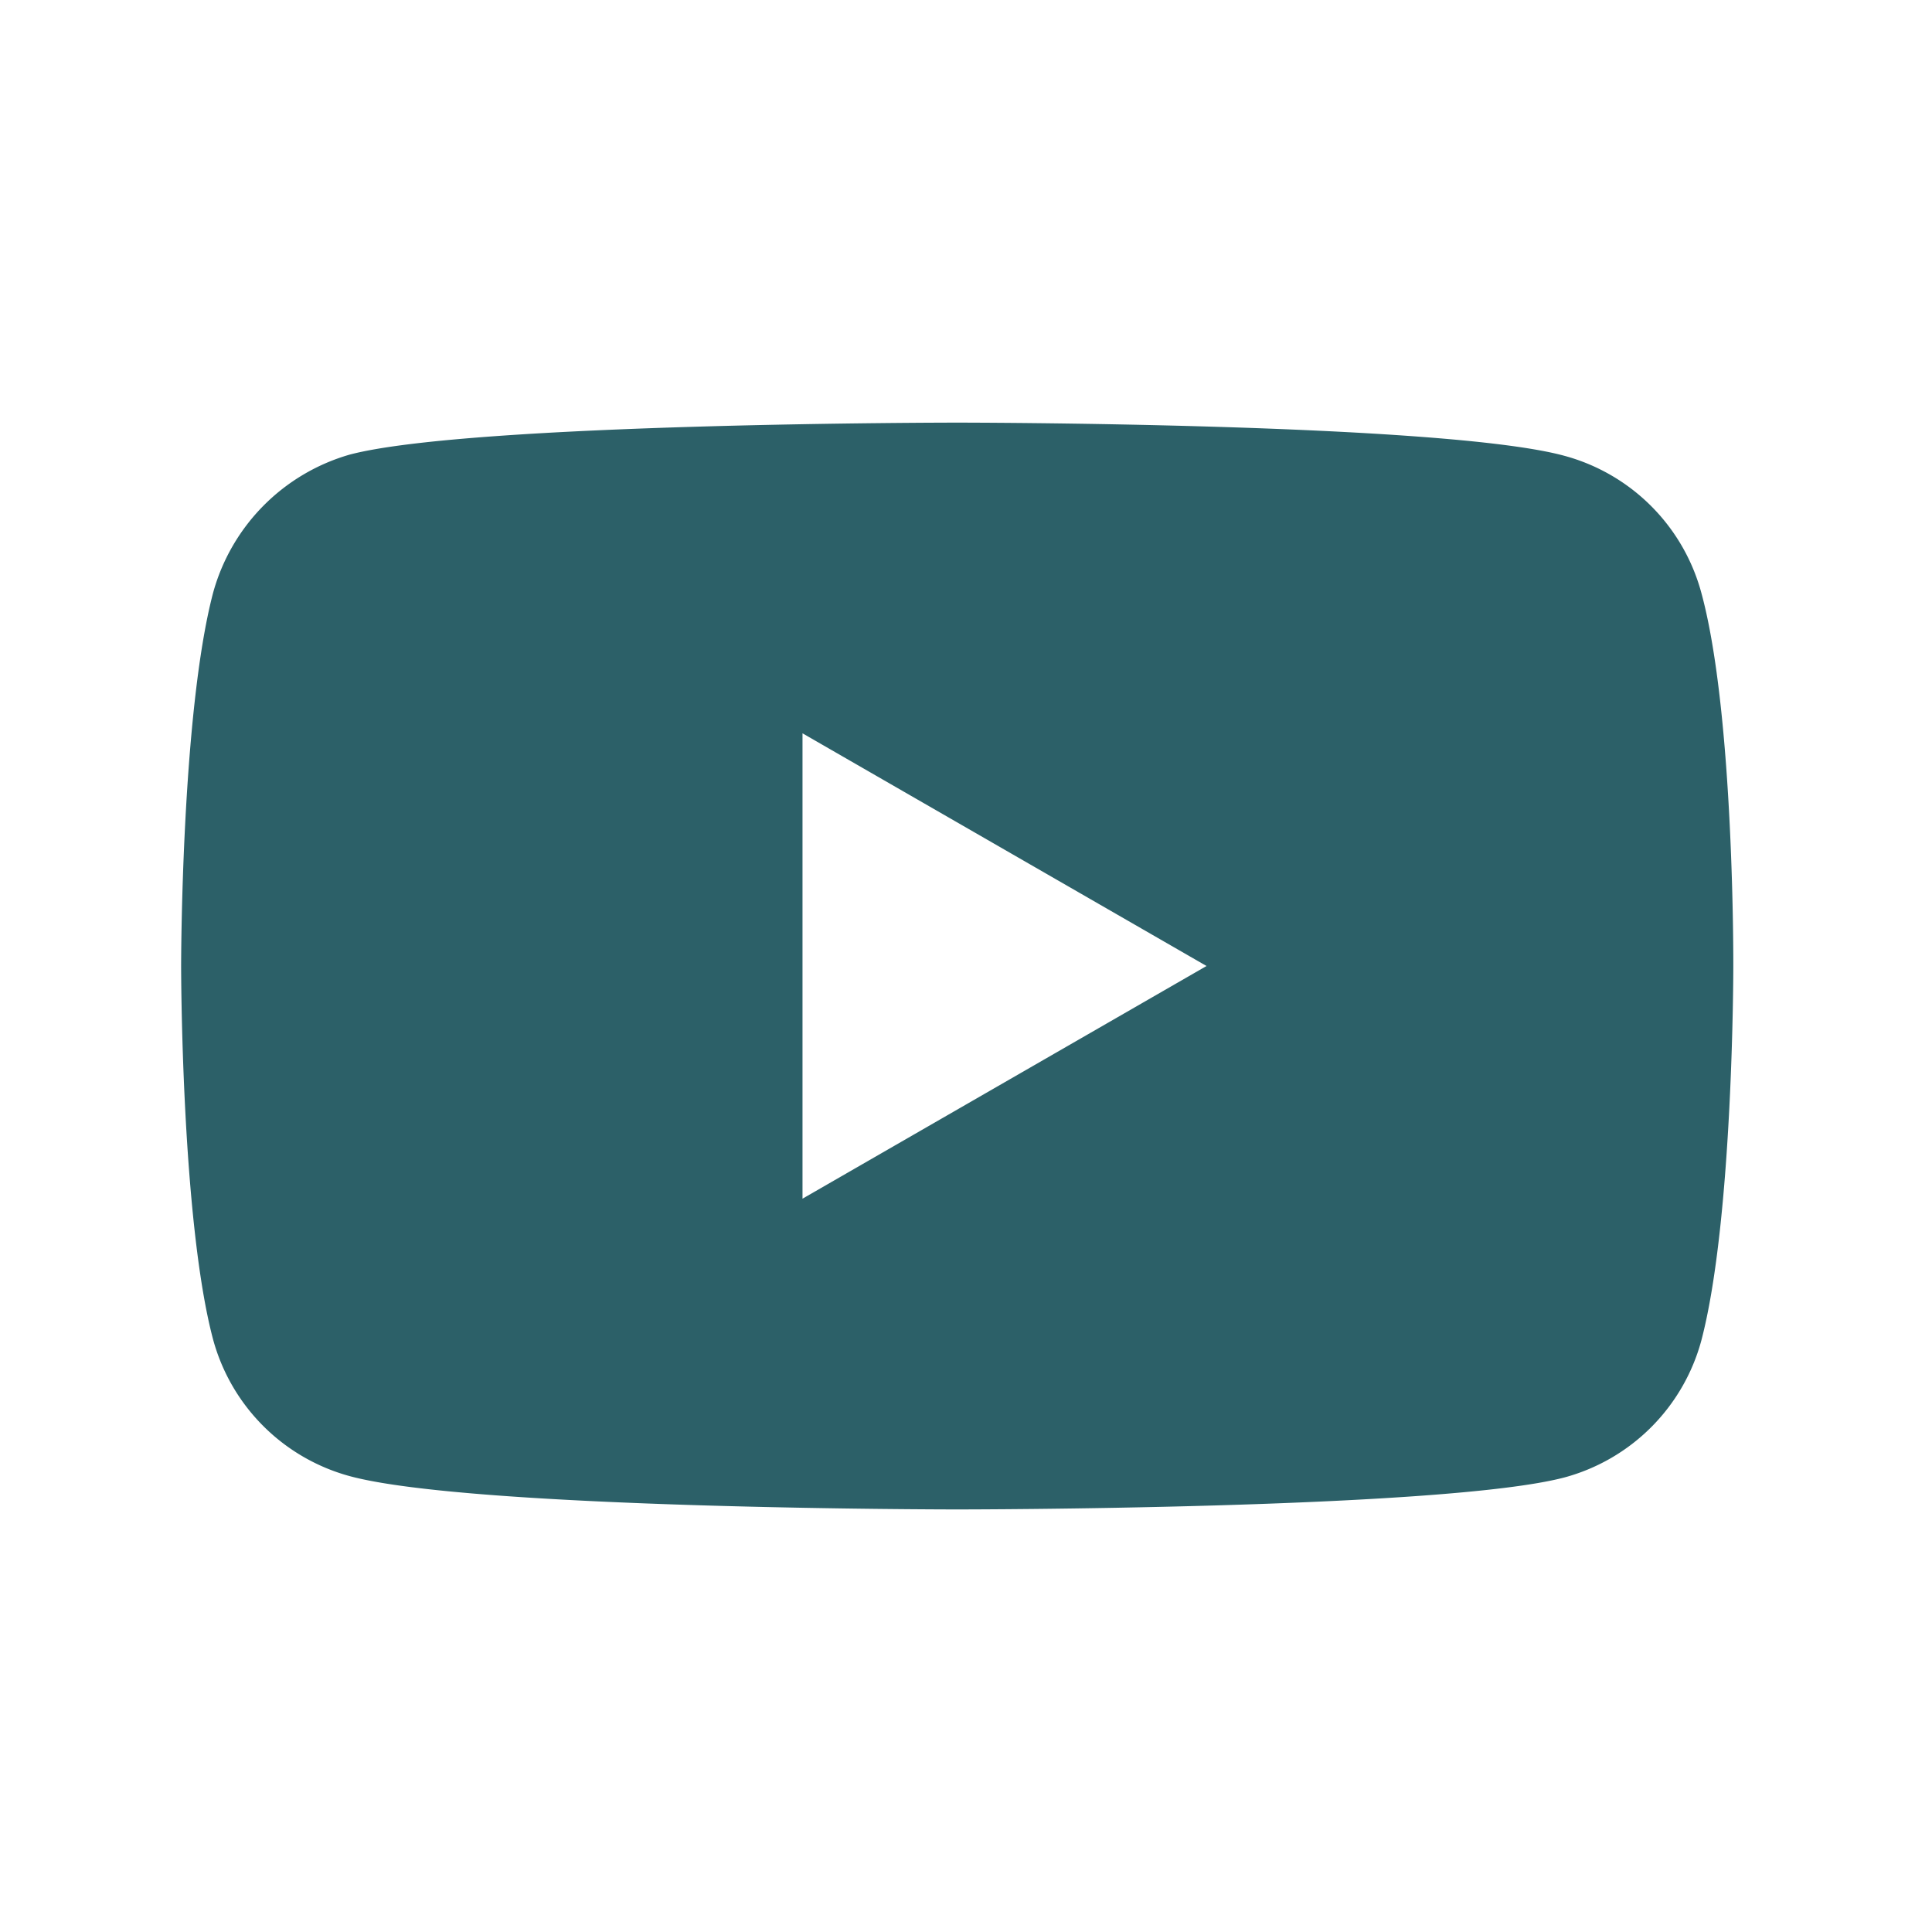 <svg width="32" height="32" fill="none" xmlns="http://www.w3.org/2000/svg"><path fill-rule="evenodd" clip-rule="evenodd" d="M25.913 7.55a3.221 3.221 0 0 1 2.266 2.267c.55 2.011.53 6.204.53 6.204s0 4.172-.53 6.184a3.221 3.221 0 0 1-2.266 2.266c-2.012.53-10.059.53-10.059.53s-8.026 0-10.059-.551a3.221 3.221 0 0 1-2.266-2.266C3 20.194 3 16 3 16s0-4.172.53-6.183a3.287 3.287 0 0 1 2.265-2.288C7.807 7 15.855 7 15.855 7s8.046 0 10.058.55Zm-12.621 4.596L19.984 16l-6.692 3.854v-7.708Z" fill="#2C6068"/></svg>